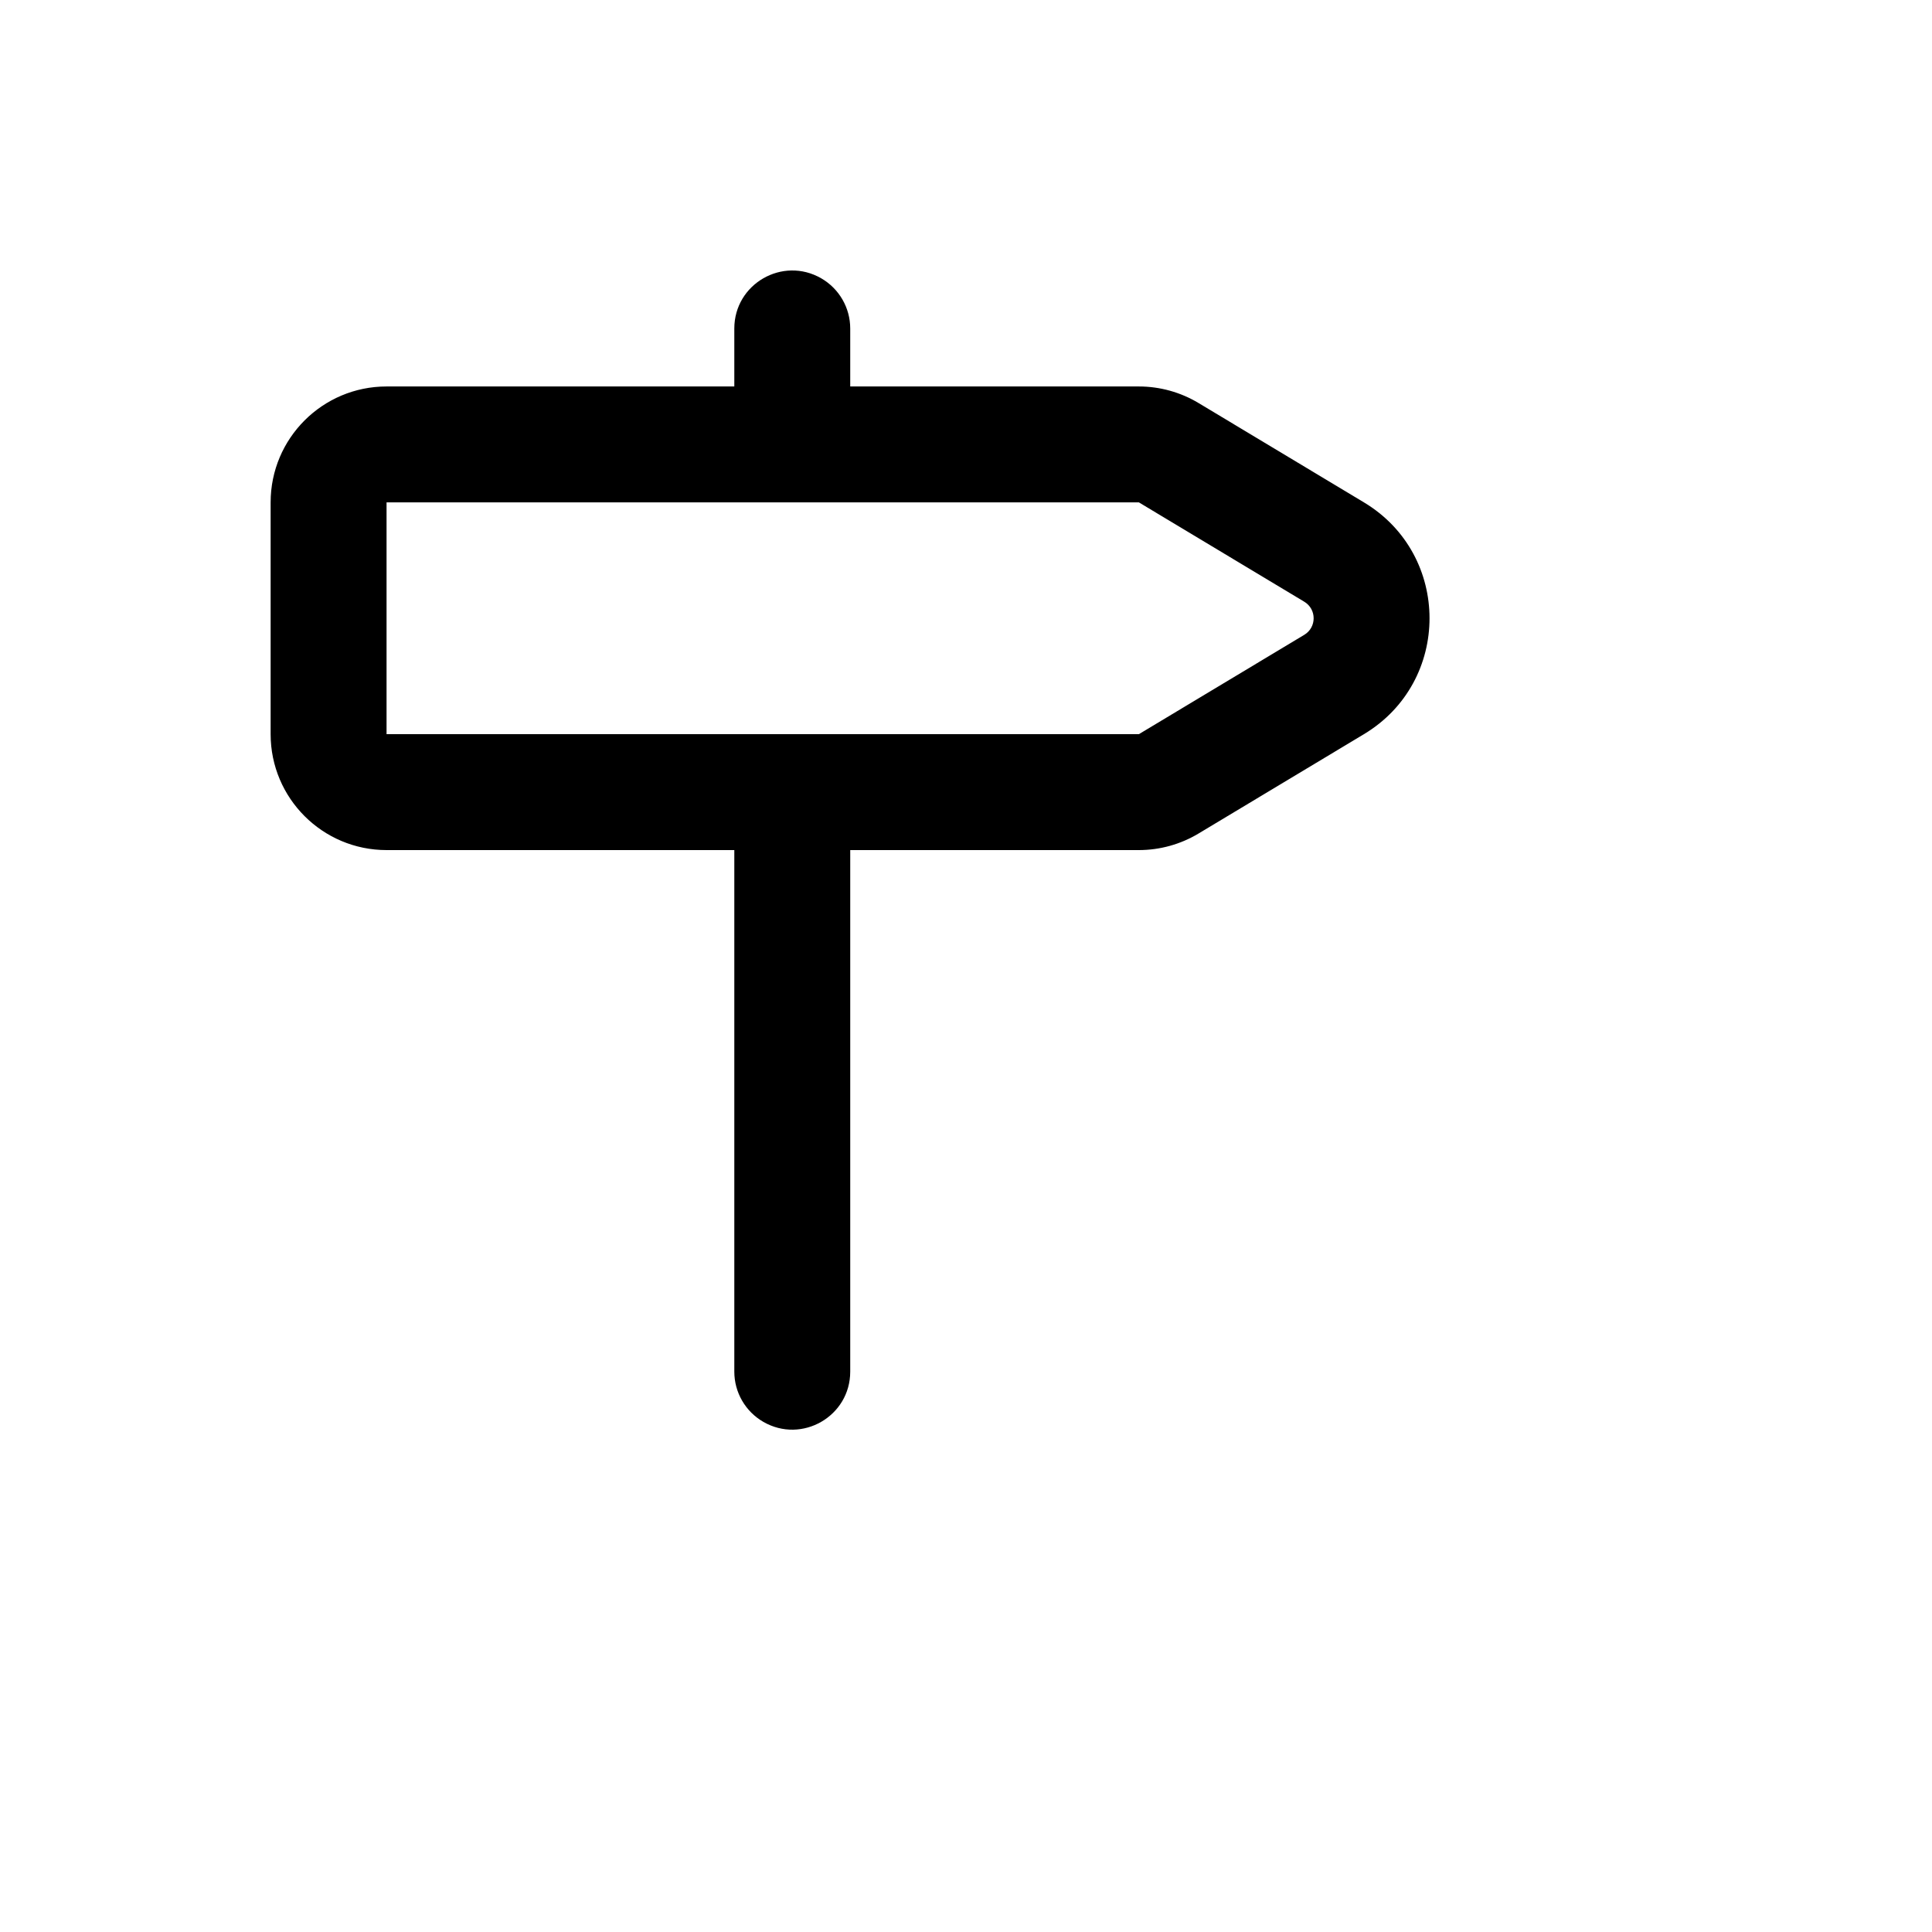 <svg xmlns="http://www.w3.org/2000/svg" version="1.1" xmlns:xlink="http://www.w3.org/1999/xlink" width="100%" height="100%" id="svgWorkerArea" viewBox="-25 -25 625 625" xmlns:idraw="https://idraw.muisca.co" style="background: white;"><defs id="defsdoc"><pattern id="patternBool" x="0" y="0" width="10" height="10" patternUnits="userSpaceOnUse" patternTransform="rotate(35)"><circle cx="5" cy="5" r="4" style="stroke: none;fill: #ff000070;"></circle></pattern></defs><g id="fileImp-526706870" class="cosito"><path id="pathImp-147403127" class="grouped" d="M100.049 137.517C100.049 137.517 100.049 212.506 100.049 212.506 100.049 212.506 343.423 212.506 343.423 212.506 343.423 212.506 396.917 180.373 396.917 180.373 400.978 177.951 400.978 172.072 396.917 169.649 396.917 169.649 343.423 137.517 343.423 137.517 343.423 137.517 100.049 137.517 100.049 137.517 100.049 137.517 100.049 137.517 100.049 137.517M250.048 100.022C250.048 100.022 343.423 100.022 343.423 100.022 350.228 100.024 356.905 101.878 362.736 105.384 362.736 105.384 416.23 137.517 416.23 137.517 444.525 154.507 444.525 195.515 416.23 212.506 416.23 212.506 362.736 244.638 362.736 244.638 356.905 248.144 350.228 249.998 343.423 250 343.423 250 250.048 250 250.048 250 250.048 250 250.048 418.725 250.048 418.725 250.048 433.157 234.424 442.176 221.924 434.961 216.122 431.612 212.549 425.423 212.549 418.725 212.549 418.725 212.549 250 212.549 250 212.549 250 100.049 250 100.049 250 79.338 250 62.549 233.214 62.549 212.506 62.549 212.506 62.549 137.517 62.549 137.517 62.549 116.808 79.338 100.022 100.049 100.022 100.049 100.022 212.549 100.022 212.549 100.022 212.549 100.022 212.549 81.275 212.549 81.275 212.549 66.843 228.173 57.824 240.673 65.039 246.475 68.388 250.048 74.577 250.048 81.275 250.048 81.275 250.048 100.022 250.048 100.022 250.048 100.022 250.048 100.022 250.048 100.022"></path></g></svg>